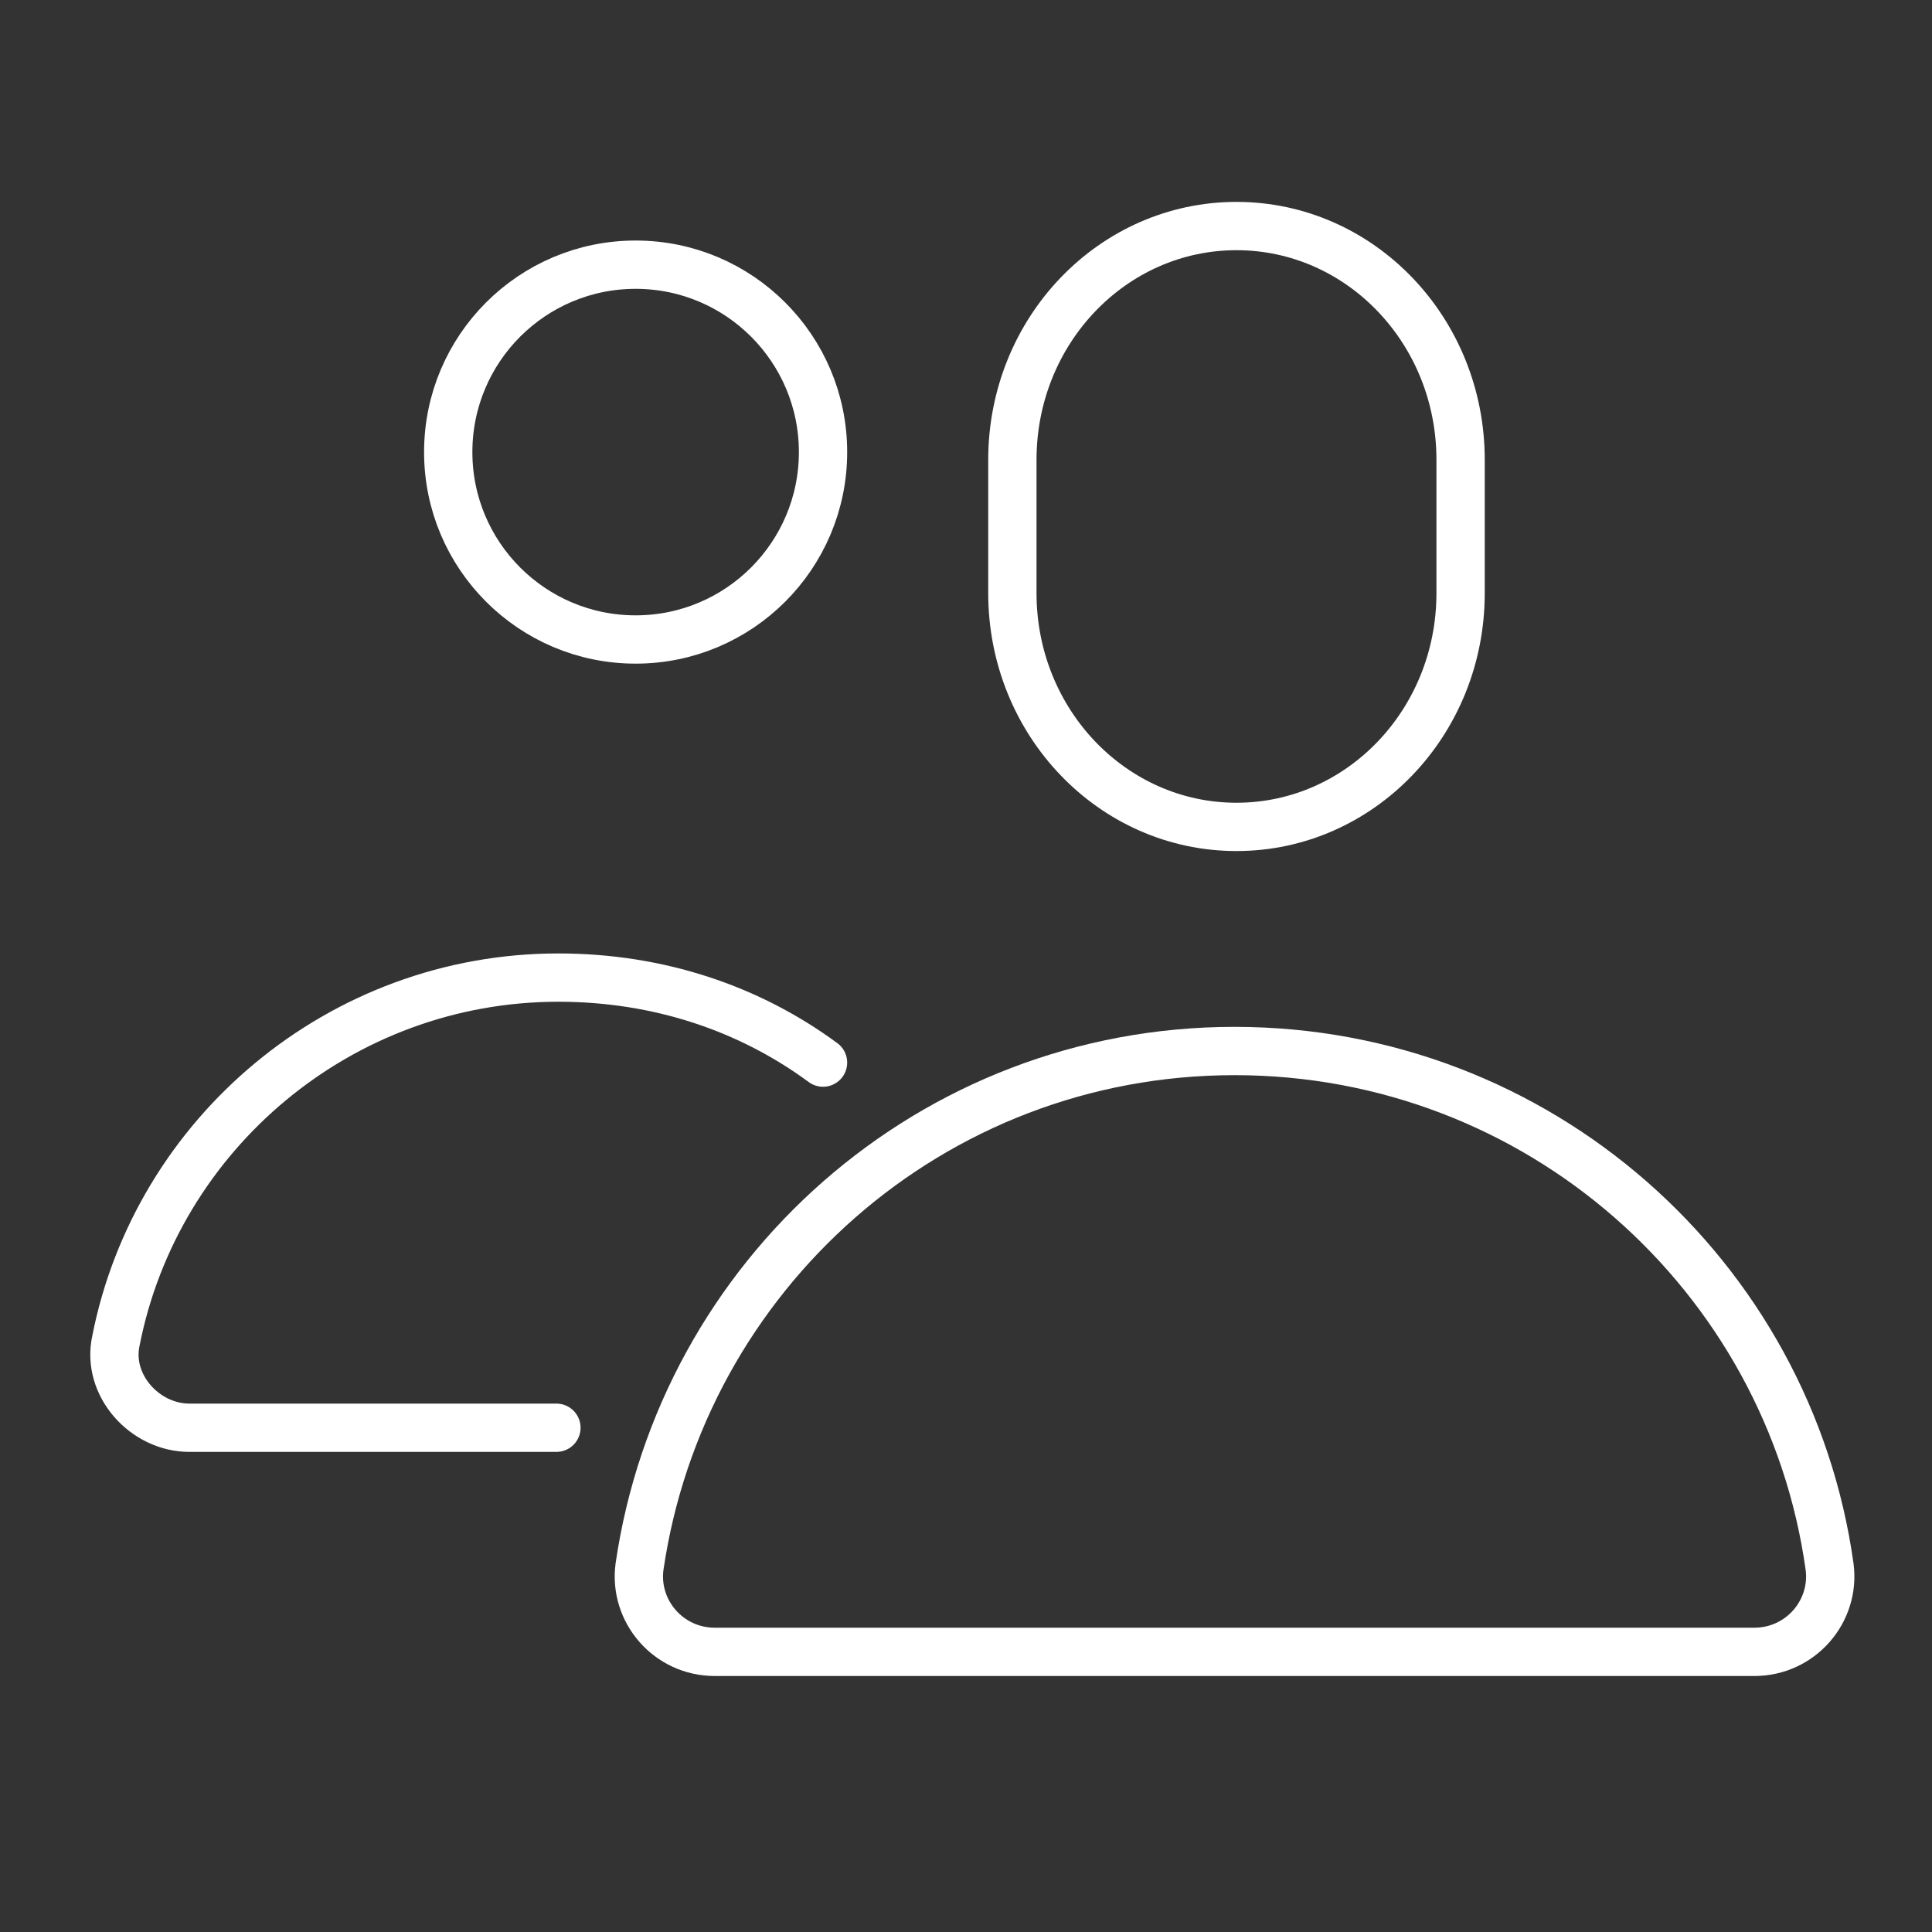 <?xml version="1.0" encoding="UTF-8"?>
<svg xmlns="http://www.w3.org/2000/svg" version="1.1" viewBox="0 0 100 100">
  <rect x="0" y="0" width="100" height="100" fill="#333333" stroke="none"/>
  <defs>
    <style>
      .cls-1 {
        fill: none;
        stroke: #ffffff;
        stroke-linecap: round;
        stroke-linejoin: round;
        stroke-width: 2.5px;
      }
    </style>
  </defs>
  <!-- Generator: Adobe Illustrator 28.6.0, SVG Export Plug-In . SVG Version: 1.2.0 Build 709)  -->
  <g>
    <g id="Vrstva_1">
      <g id="Vrstva_1-2" data-name="Vrstva_1">
        <g>
          <path class="cls-1" d="M75.6,30.7c0,6.7-5.2,12.1-11.6,12.1s-11.6-5.4-11.6-12.1v-6.9c0-6.7,5.2-12.1,11.6-12.1s11.6,5.4,11.6,12.1v6.9Z"/>
          <circle class="cls-1" cx="32.9" cy="23.4" r="9.7"/>
          <path class="cls-1" d="M42.6,55c-3.8-2.8-8.5-4.4-13.7-4.4-11.3,0-20.8,8.1-22.9,18.8-.5,2.3,1.5,4.5,3.8,4.5h19"/>
          <path class="cls-1" d="M63.9,54.4h0c-15.7,0-28.6,11.6-30.8,26.7-.3,2.3,1.5,4.4,3.9,4.4h53.8c2.4,0,4.2-2.1,3.9-4.4-2.1-15.1-15.1-26.7-30.8-26.7Z"/>
        </g>
      </g>
    </g>
  </g>
</svg>
